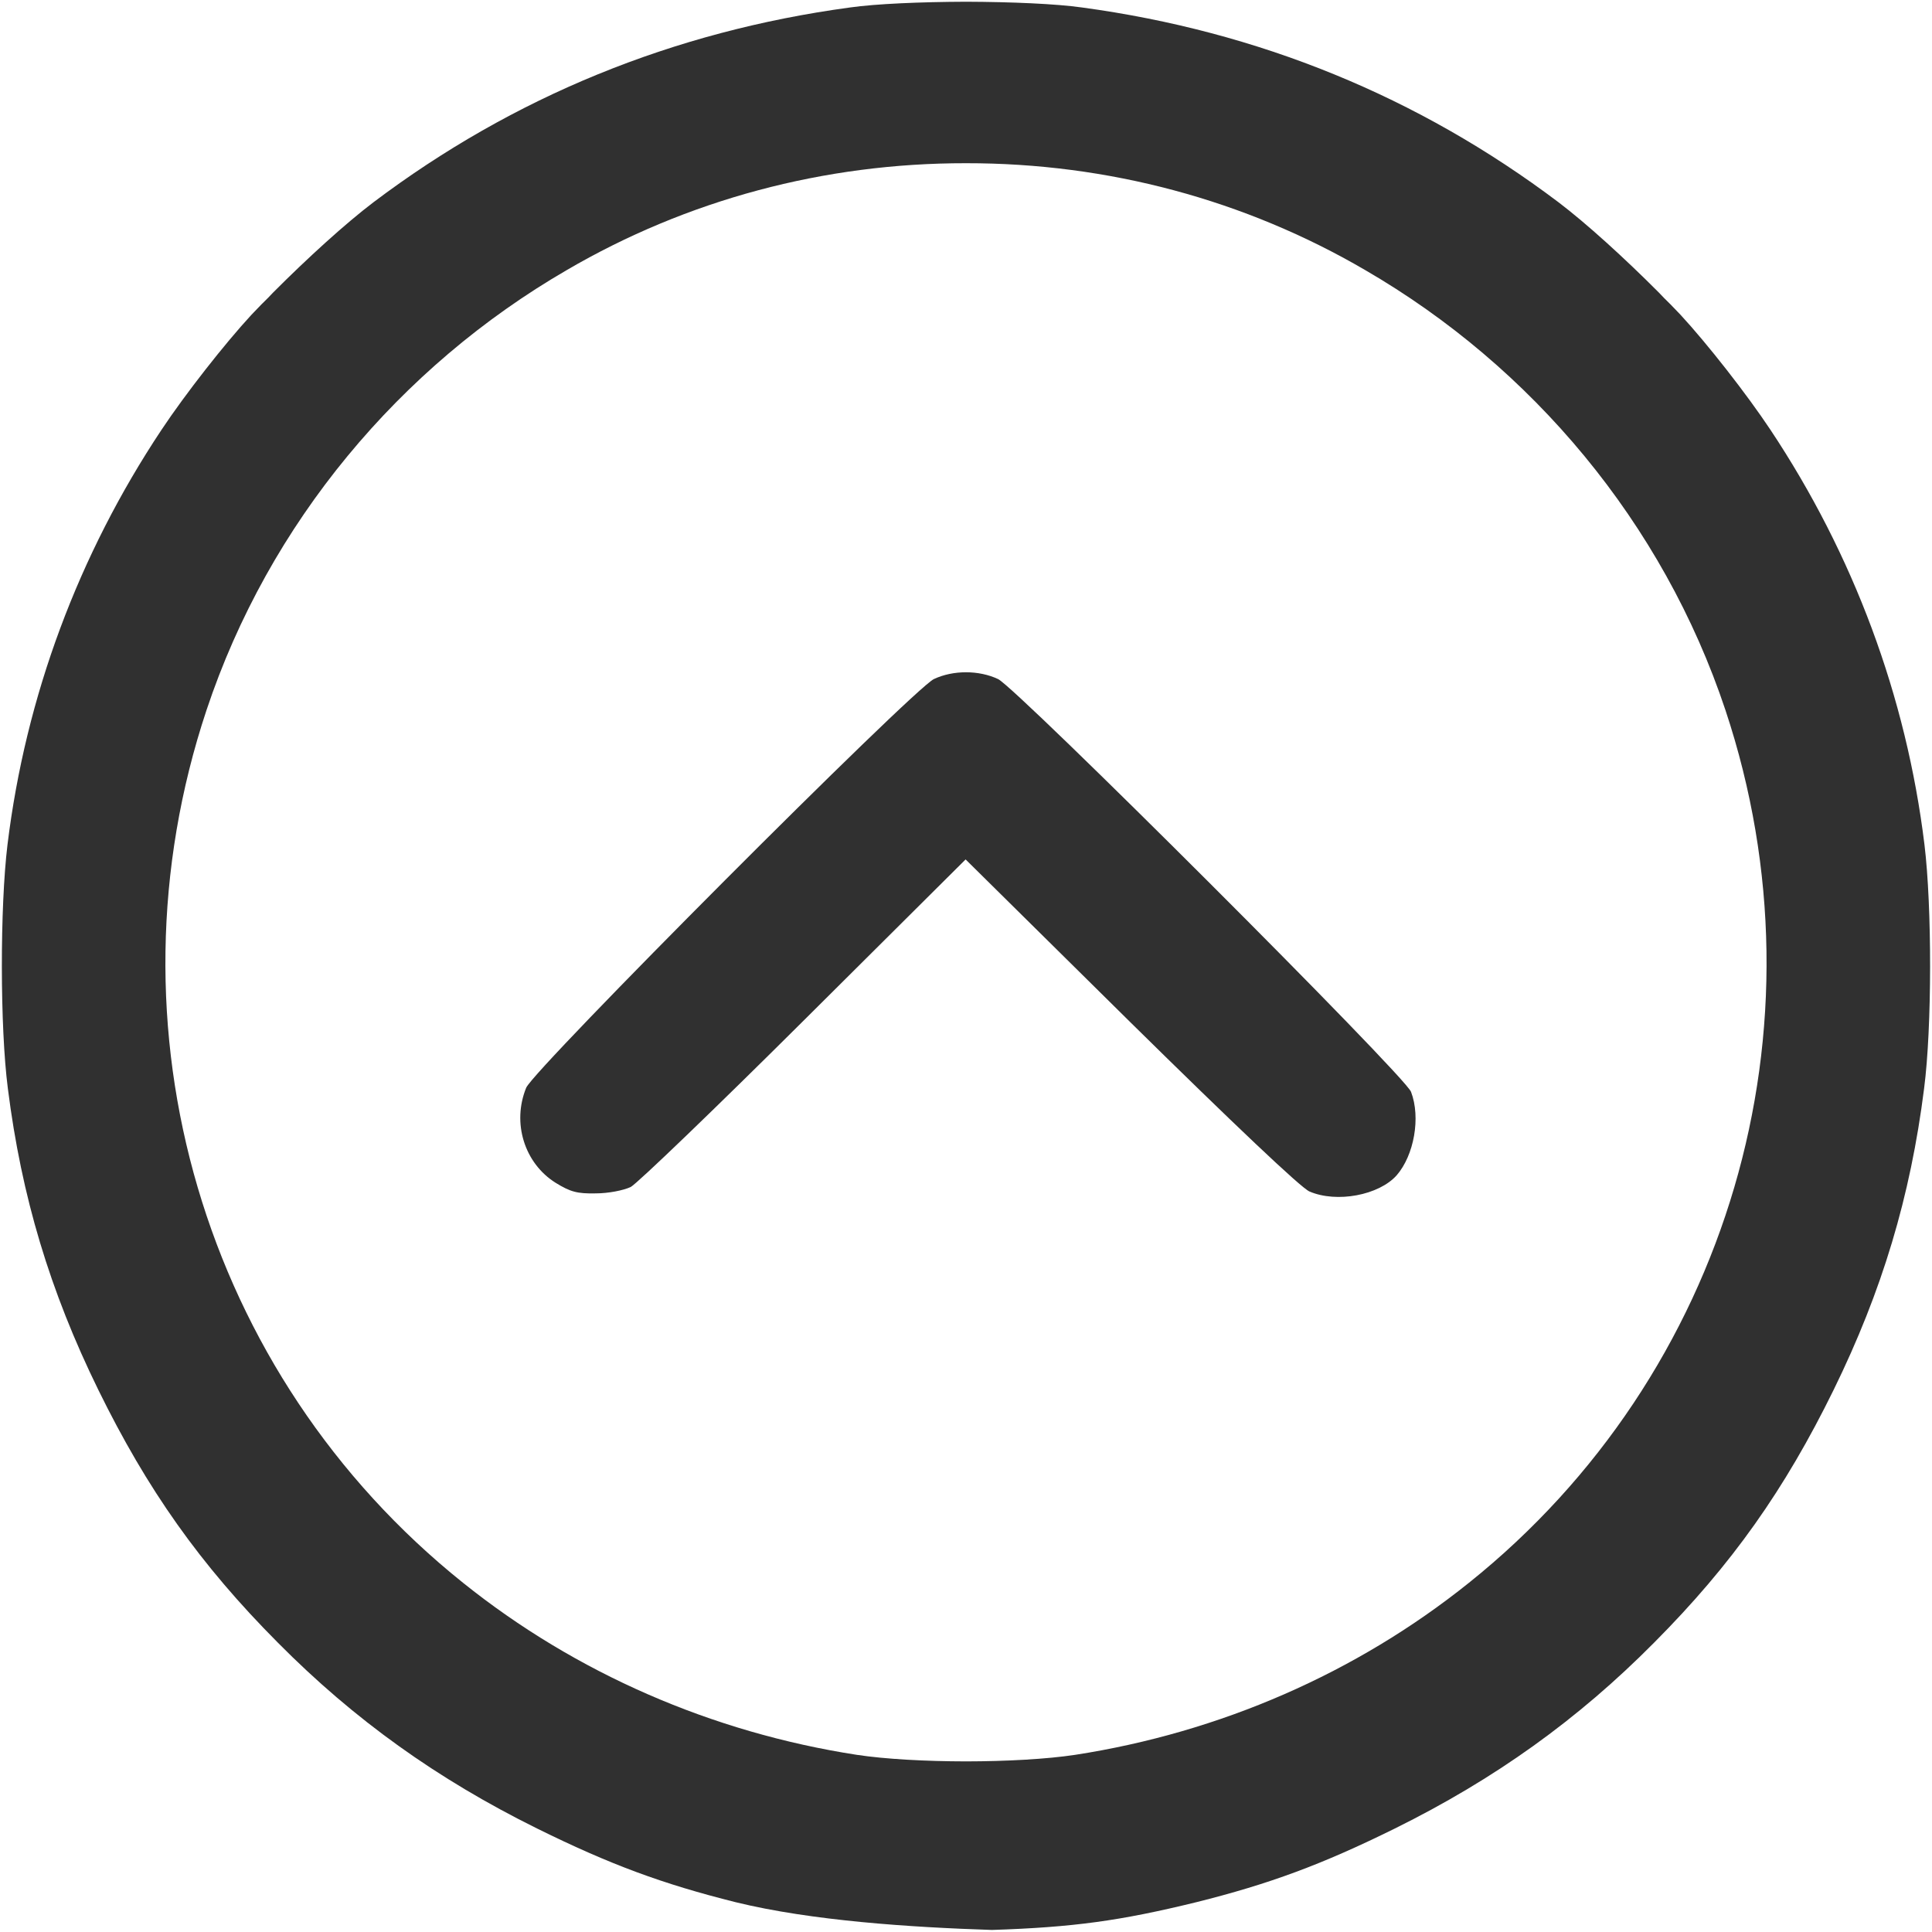 <svg width="513" height="513" viewBox="0 0 513 513" fill="none" xmlns="http://www.w3.org/2000/svg">
<path d="M247.975 180.31C242.361 183.015 141.926 283.711 139.721 288.821C135.912 298.139 139.22 308.86 147.539 314.07C151.448 316.475 153.253 316.976 158.164 316.876C161.572 316.876 165.581 316.074 167.486 315.172C169.29 314.17 190.039 294.231 213.594 270.786L256.394 228.203L300.297 271.587C327.361 298.239 345.503 315.473 347.708 316.375C354.925 319.481 366.152 317.377 370.863 312.066C375.473 306.756 377.278 296.736 374.672 289.923C373.168 285.715 269.926 182.614 265.014 180.31C259.903 177.905 253.087 177.905 247.975 180.31Z" fill="#303030"/>
<path fill-rule="evenodd" clip-rule="evenodd" d="M225.712 1.982C178.8 8.336 136.308 25.685 99.14 53.725C91.762 59.325 81.696 68.468 72.497 77.699C71.69 78.571 70.726 79.556 69.695 80.555C69.602 80.645 69.509 80.737 69.414 80.83C68.52 81.749 67.639 82.665 66.774 83.575C59.658 91.272 49.172 104.658 42.874 114.143C20.874 147.226 6.811 184.849 1.989 224.287C-0.02 240.828 -0.02 272.802 2.089 289.042C5.706 317.687 13.24 342.802 26.098 369.027C39.056 395.453 53.12 415.425 73.813 436.203C94.004 456.577 116.104 472.413 142.624 485.525C162.012 495.107 175.975 500.251 195.362 505.093C215.553 510.035 241.784 511.75 263.382 512.456C284.979 511.75 297.436 510.035 317.627 505.093C337.014 500.251 350.977 495.107 370.365 485.525C396.885 472.413 418.984 456.577 439.176 436.203C459.869 415.425 473.933 395.453 486.891 369.027C499.749 342.802 507.283 317.687 510.9 289.042C513.009 272.802 513.009 240.828 511 224.287C506.178 184.849 492.115 147.226 470.115 114.143C463.817 104.657 453.33 91.271 446.215 83.575C445.35 82.665 444.469 81.749 443.575 80.831C443.48 80.737 443.387 80.645 443.294 80.555C442.263 79.556 441.299 78.571 440.491 77.699C431.293 68.468 421.227 59.325 413.849 53.725C376.681 25.685 334.189 8.336 287.277 1.982C280.395 1.009 268.554 0.505 256.494 0.459C244.435 0.505 232.594 1.009 225.712 1.982ZM362.53 71.733C406.762 97.39 441.589 138.792 458.161 188.581C486.188 272.802 459.065 364.992 390.054 420.266C360.119 444.272 323.955 460.007 285.482 465.958C277.908 467.101 267.212 467.681 256.495 467.697C245.777 467.681 235.081 467.101 227.507 465.958C189.034 460.007 152.87 444.272 122.935 420.266C53.923 364.992 26.801 272.802 54.828 188.581C71.4 138.792 106.228 97.389 150.46 71.732C182.422 53.062 218.796 43.297 256.494 43.337C294.193 43.297 330.567 53.062 362.53 71.733Z" fill="#303030"/>
</svg>
